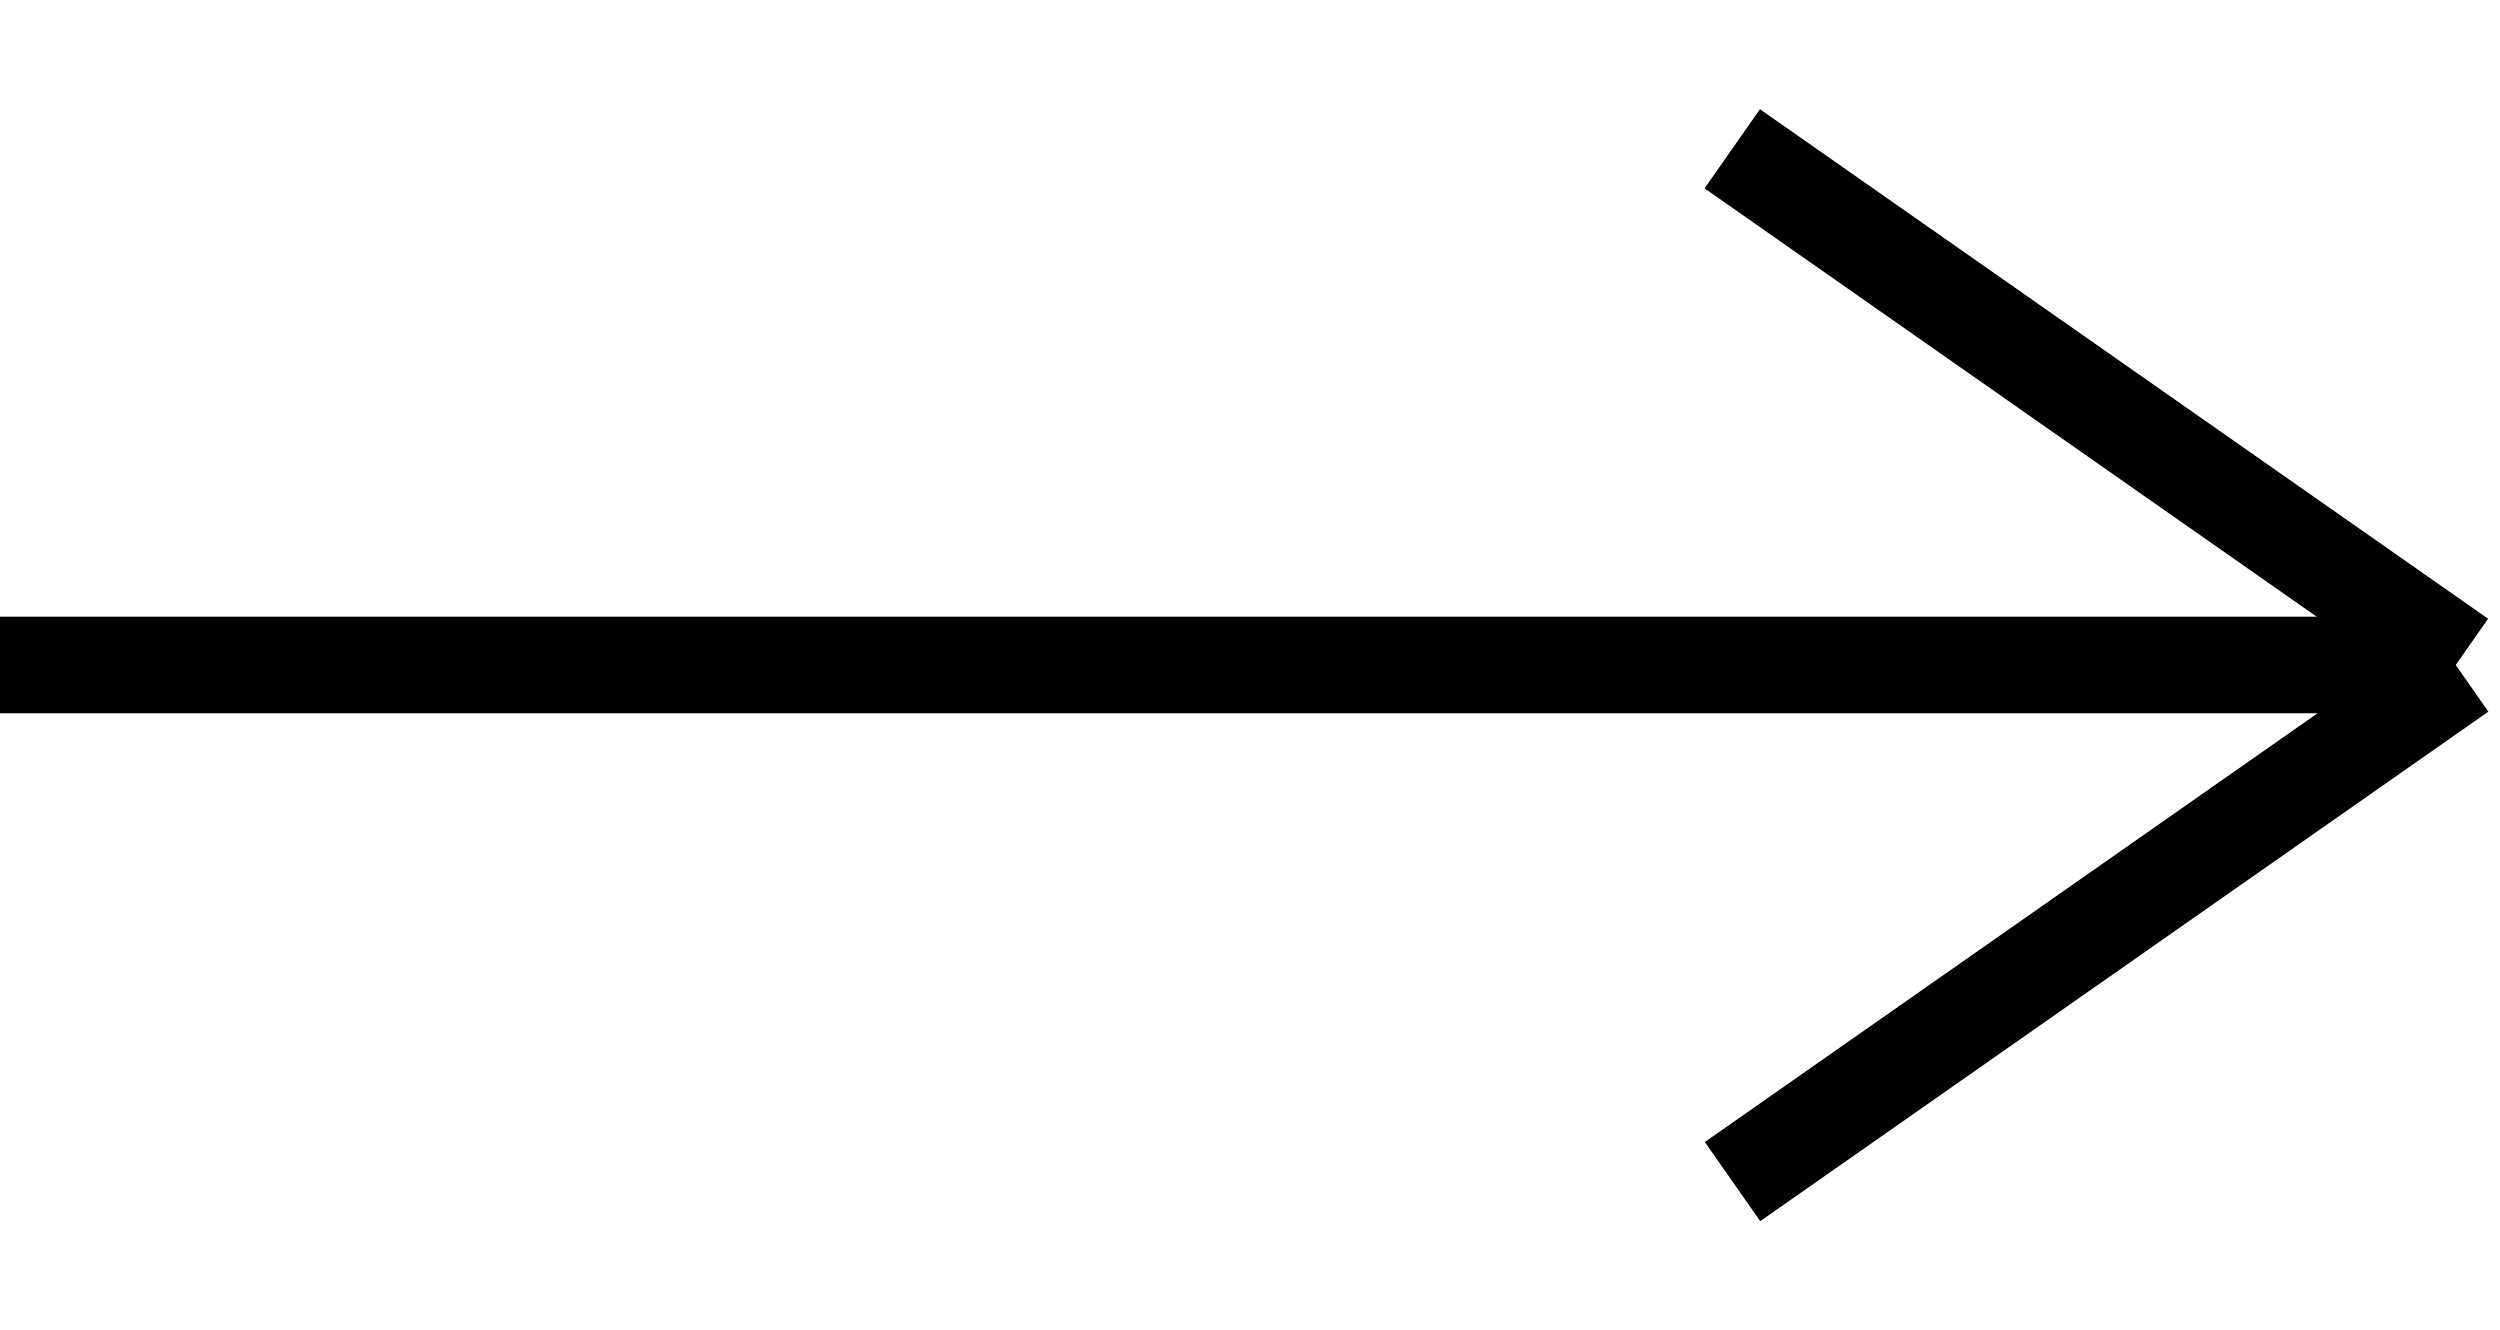 <svg xmlns="http://www.w3.org/2000/svg" width="25.885" height="13.775" viewBox="0 0 25.885 13.775"><g transform="translate(0 0.41)"><line x2="25" transform="translate(0 6.475)" fill="none" stroke="#000" stroke-width="1"/><line x2="6.505" y2="6.505" transform="matrix(-0.985, 0.174, -0.174, -0.985, 25.475, 6.406)" fill="none" stroke="#000" stroke-width="1"/><line x1="6.505" y2="6.505" transform="matrix(-0.985, -0.174, 0.174, -0.985, 24.346, 12.956)" fill="none" stroke="#000" stroke-width="1"/></g></svg>